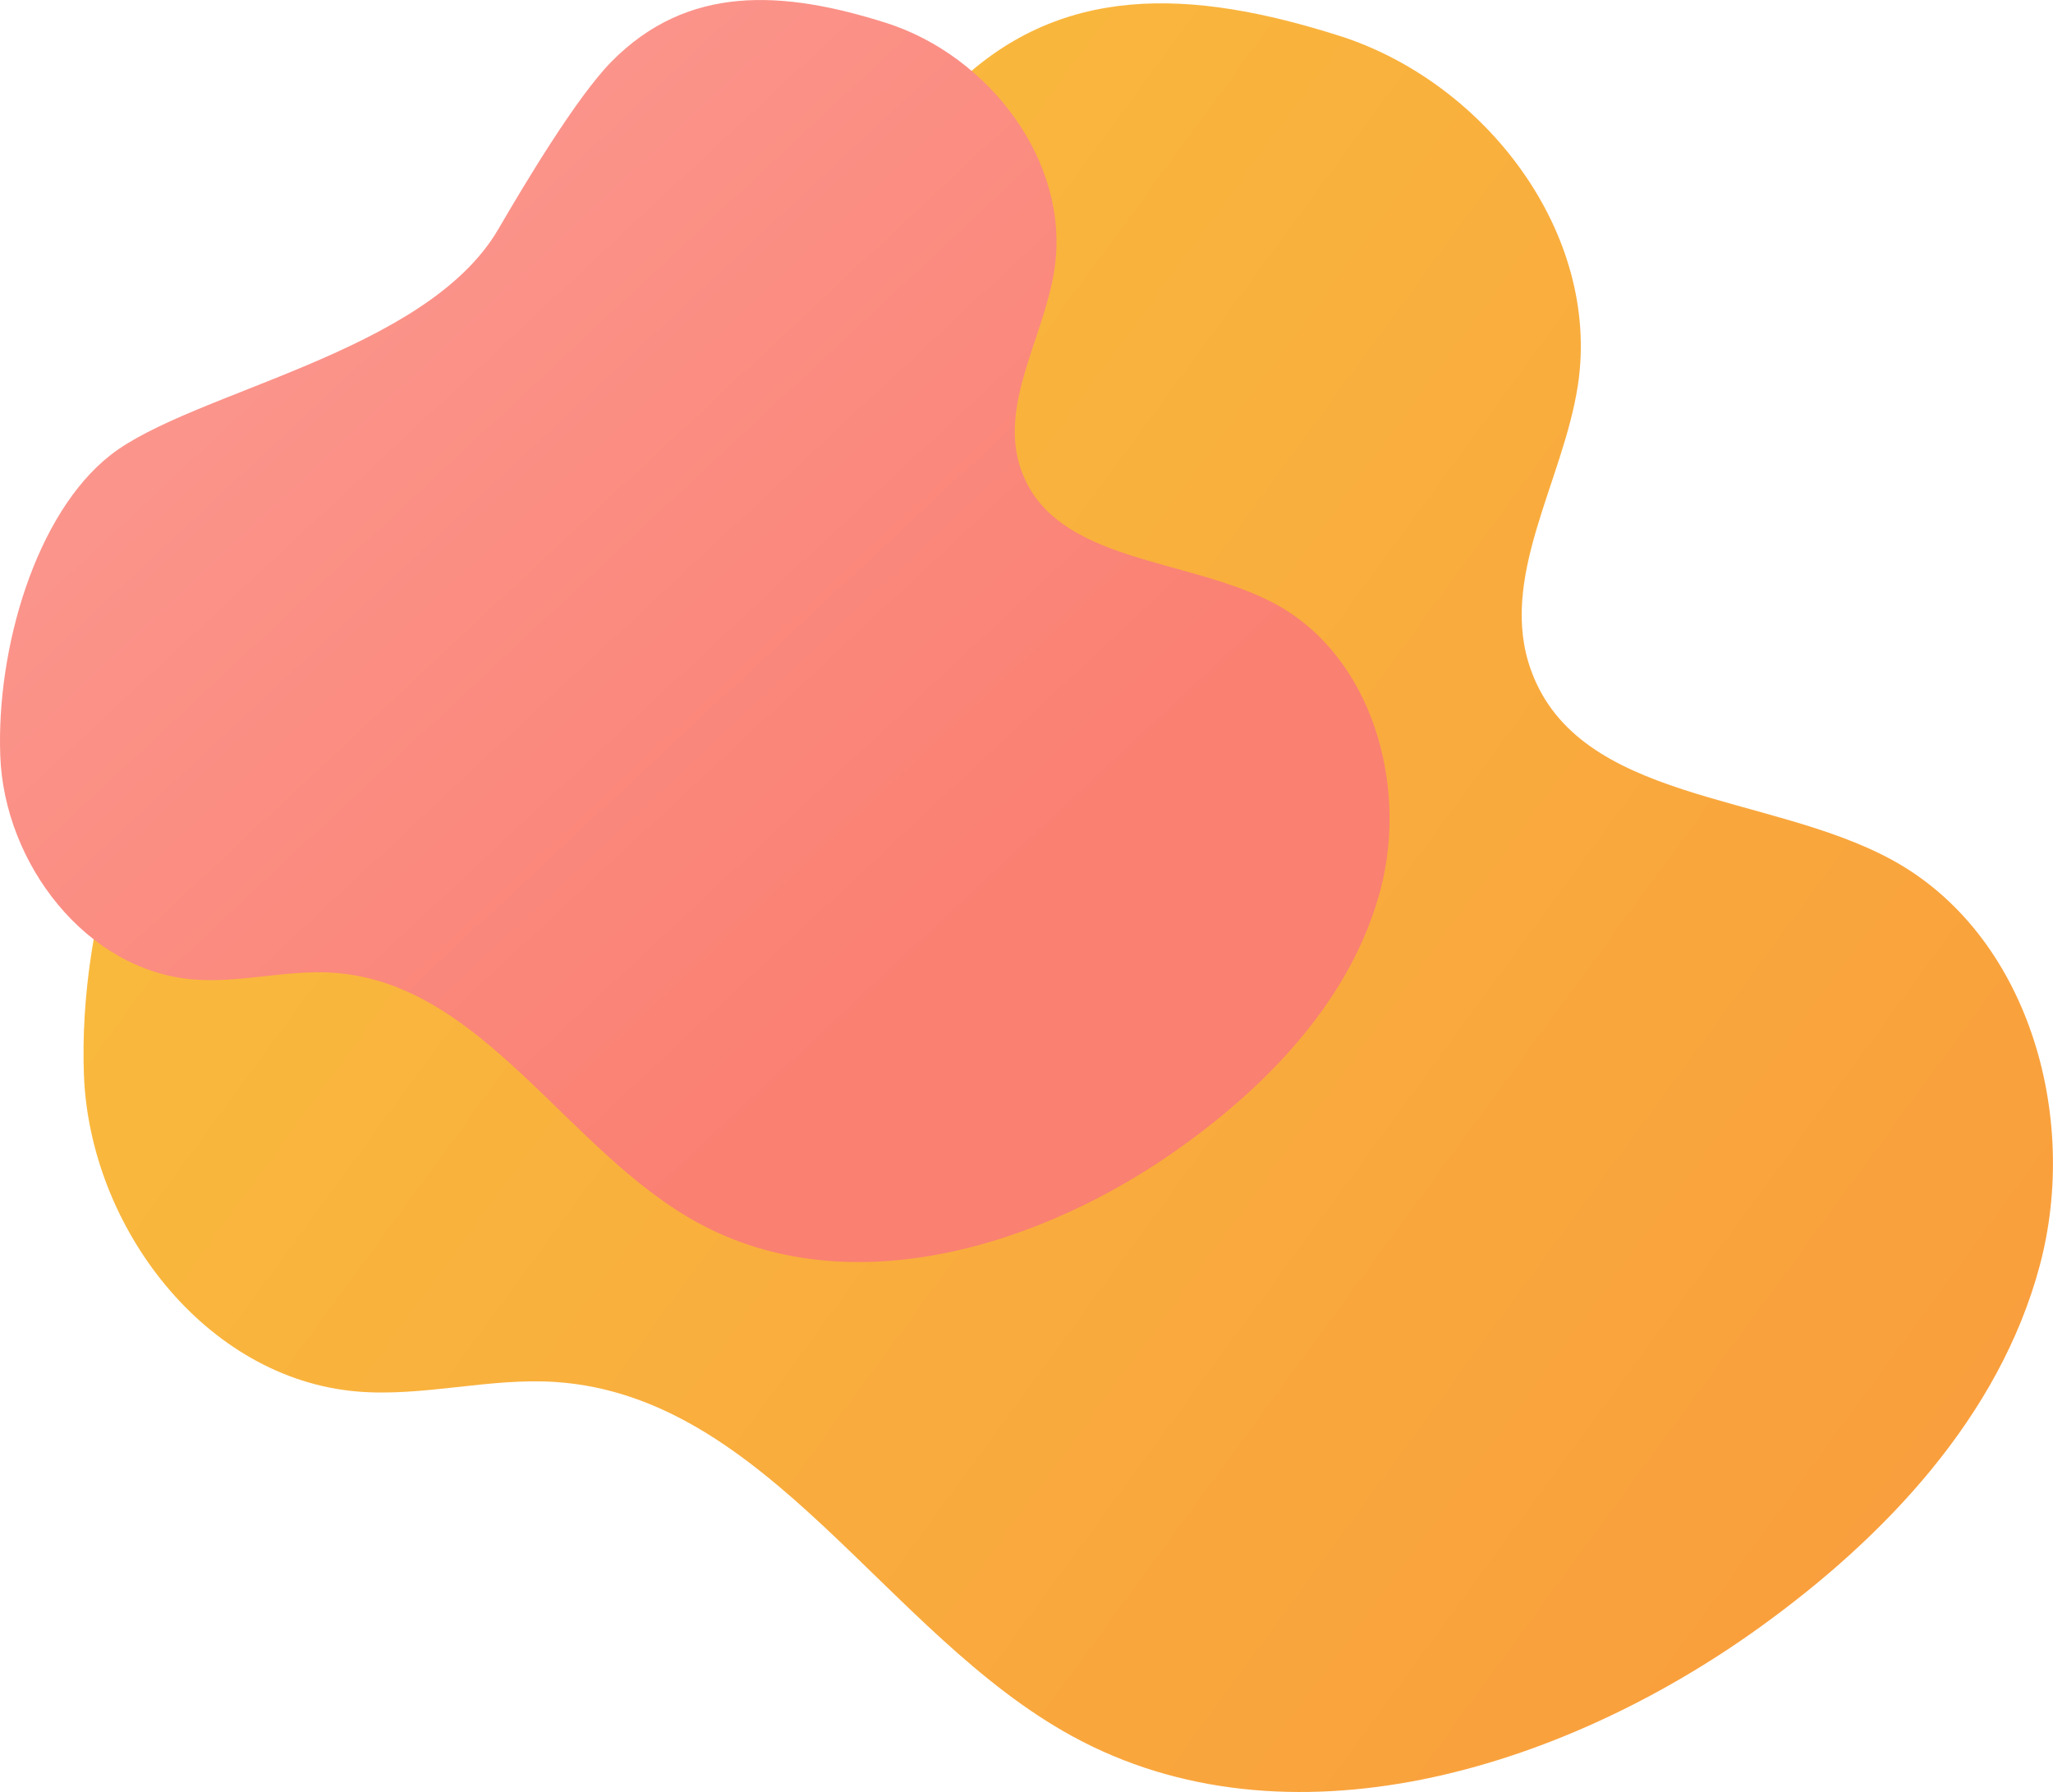 <svg xmlns="http://www.w3.org/2000/svg" xmlns:xlink="http://www.w3.org/1999/xlink" viewBox="0 0 902.02 787.28"><defs><style>.cls-1{fill:url(#linear-gradient);}.cls-2{fill:url(#linear-gradient-2);}</style><linearGradient id="linear-gradient" x1="166.23" y1="628.41" x2="935.47" y2="64.61" gradientTransform="matrix(1, 0, 0, -1, 0, 796)" gradientUnits="userSpaceOnUse"><stop offset="0" stop-color="#f9bb3d"/><stop offset="1" stop-color="#f99b3d"/></linearGradient><linearGradient id="linear-gradient-2" x1="13.72" y1="809.74" x2="415.14" y2="379.72" gradientTransform="matrix(1, 0, 0, -1, 0, 796)" gradientUnits="userSpaceOnUse"><stop offset="0" stop-color="#fc9e97"/><stop offset="1" stop-color="salmon"/></linearGradient></defs><g id="Layer_2" data-name="Layer 2"><g id="Layer_1-2" data-name="Layer 1"><path class="cls-1" d="M347,144.23c-45.13,77.38-190.76,100.91-241.47,140.6C59.08,321.17,34.37,405.2,36.87,472.16S90.24,605.75,157,611.34c29.06,2.42,58.13-6.16,87.22-4.18,93.12,6.36,145,110.8,226.86,155.59,94.37,51.62,214.63,15.11,301.93-47.7,55.53-39.94,105.5-92.94,123.18-159S891,410,830.75,377.49c-54.25-29.24-136.88-24.95-158-82.84-14.79-40.48,14-82.79,20.52-125.39,10.14-66.75-40.64-133.19-105-153.59S465-8.26,417.53,39.81C395.41,62.24,362.84,117,347,144.23Z"/><path class="cls-2" d="M218.92,100.72c-31.84,54.6-134.6,71.2-170.38,99.21C15.79,225.57-1.64,284.86.12,332.11s37.66,94.26,84.78,98.2c20.51,1.71,41-4.35,61.54-2.95,65.7,4.48,102.3,78.18,160.07,109.78,66.58,36.43,151.44,10.66,213-33.66,39.18-28.18,74.44-65.57,86.92-112.19s-3.71-103.08-46.19-126C522,244.68,463.7,247.7,448.8,206.86c-10.43-28.56,9.91-58.42,14.48-88.47,7.15-47.1-28.67-94-74.08-108.37s-87-16.88-120.48,17C253.1,42.87,230.12,81.52,218.92,100.72Z"/></g></g></svg>